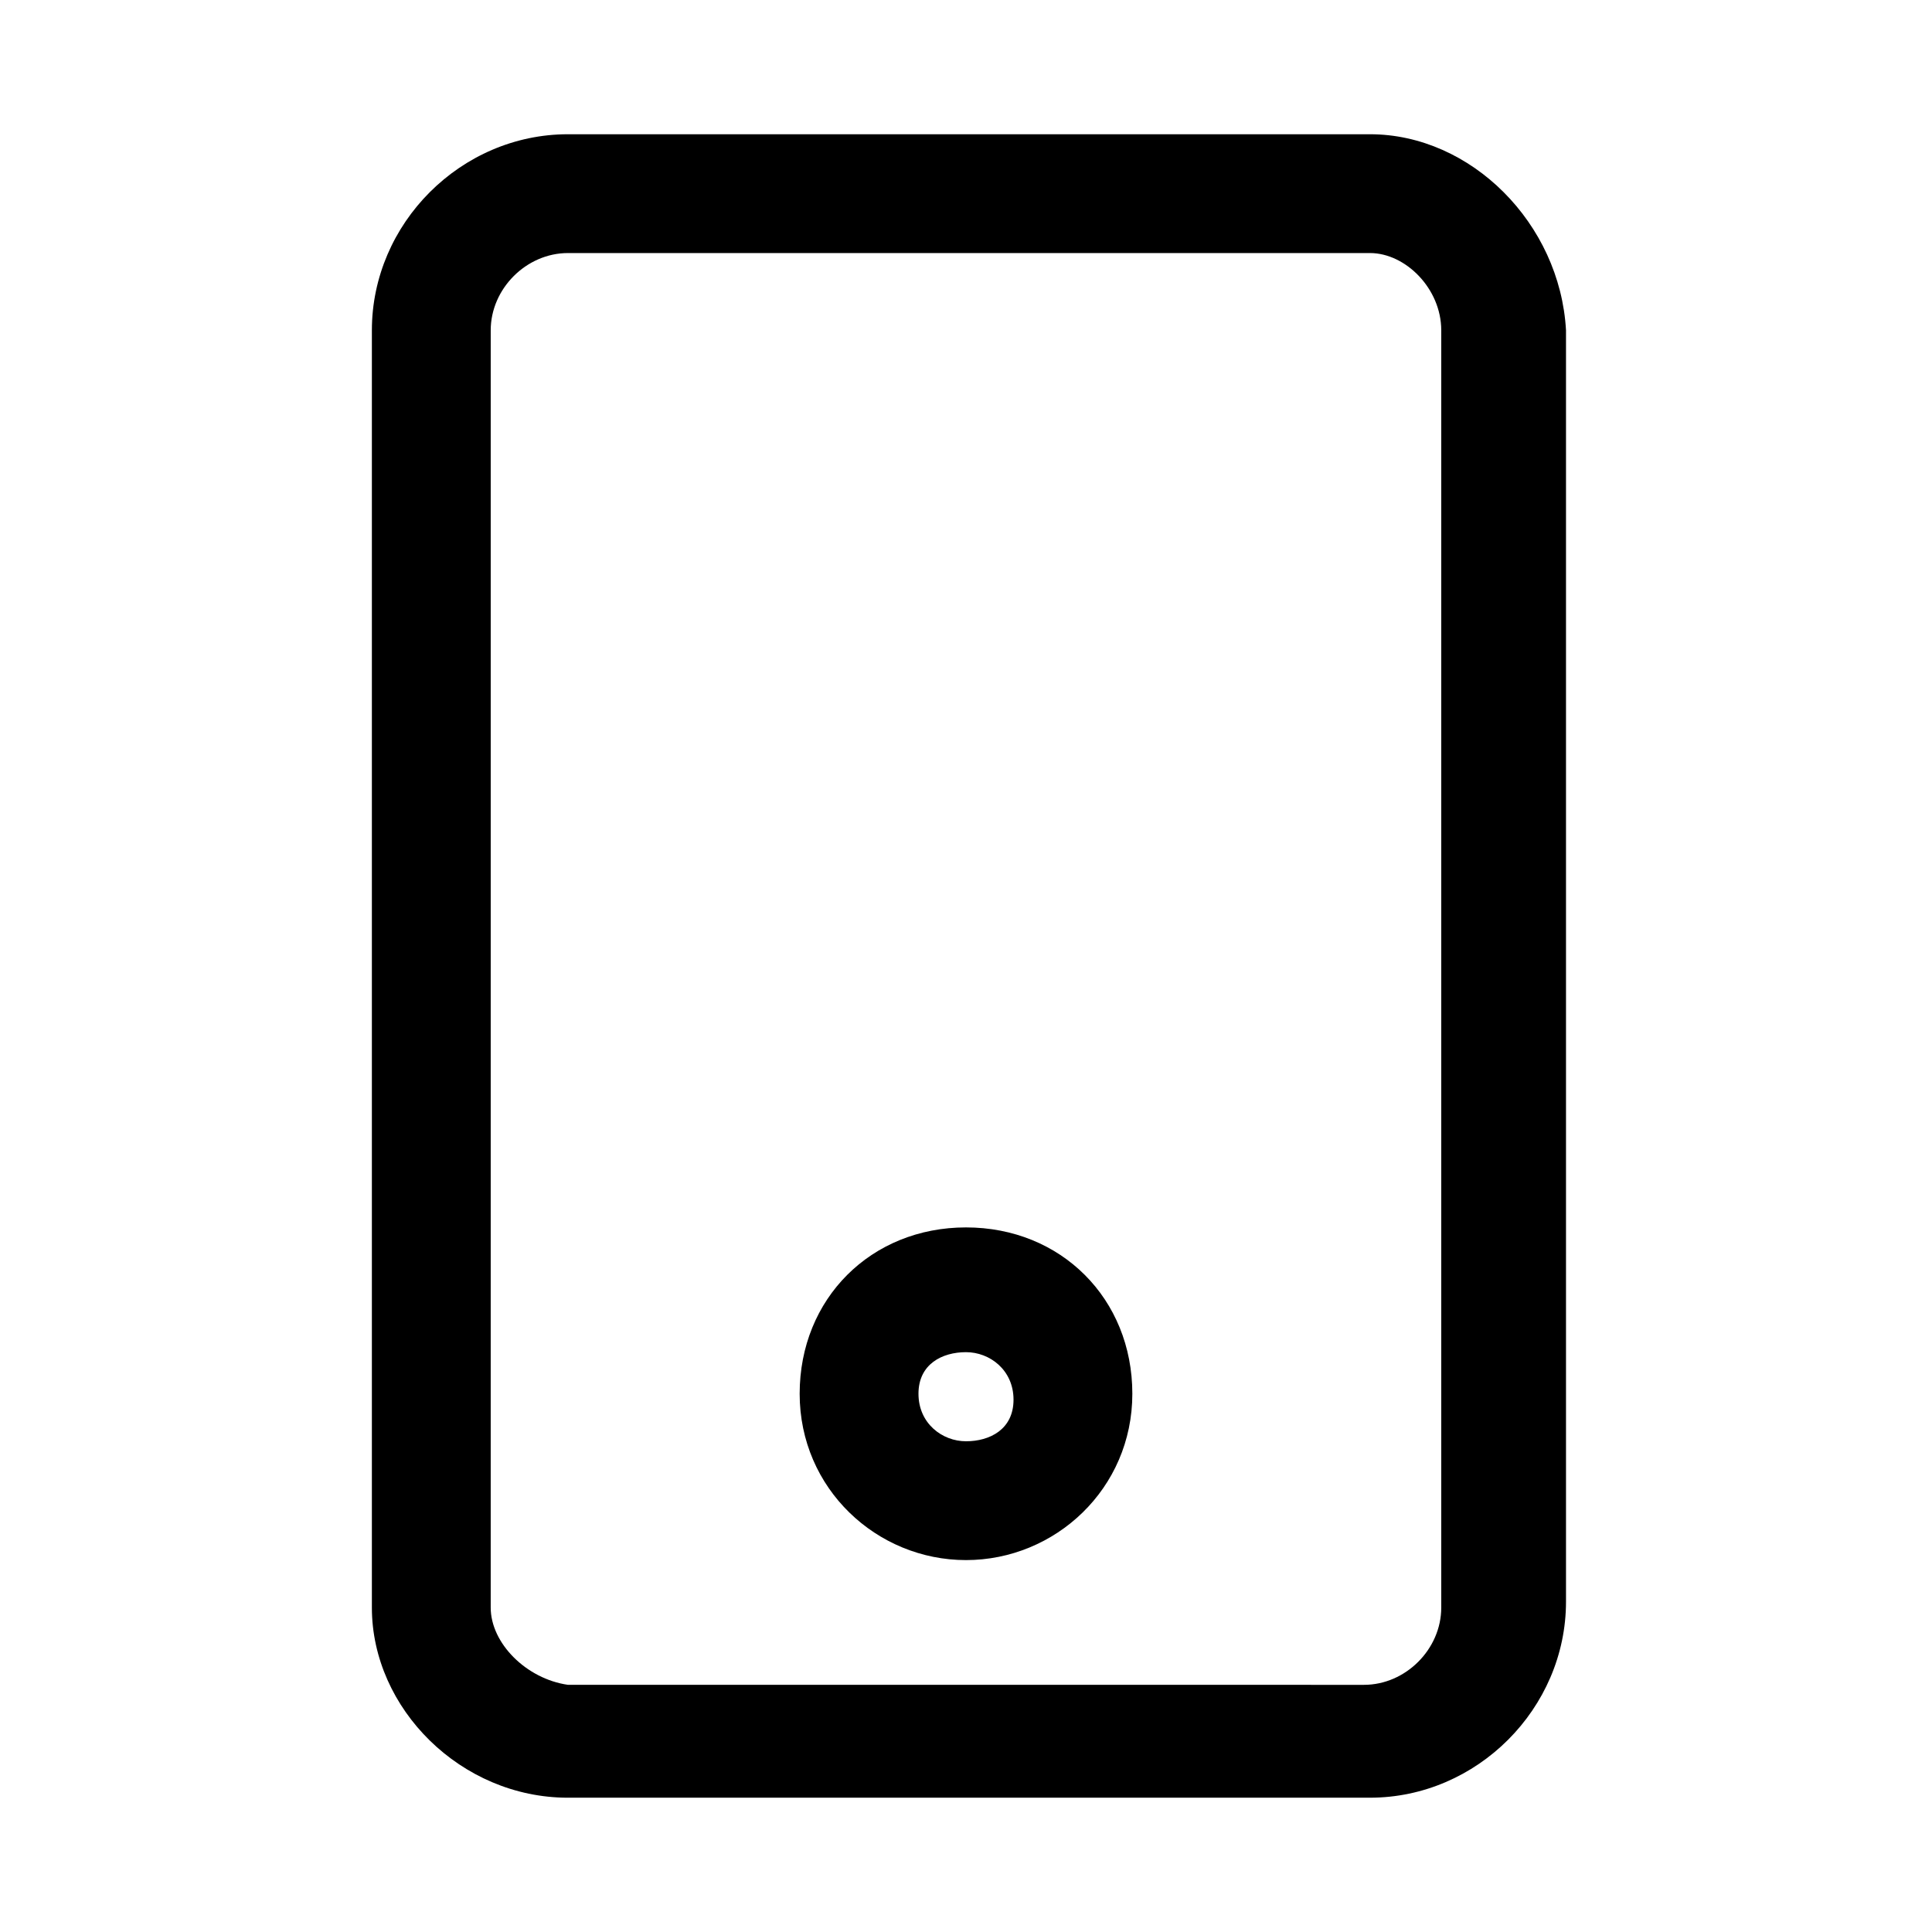 <?xml version="1.0" encoding="UTF-8"?>
<!-- Uploaded to: SVG Repo, www.svgrepo.com, Generator: SVG Repo Mixer Tools -->
<svg fill="#000000" width="800px" height="800px" version="1.1" viewBox="144 144 512 512" xmlns="http://www.w3.org/2000/svg">
 <g>
  <path d="m294.51 620.41h212.54c28.34 0 51.957-23.617 51.957-51.957v-336.92c-1.574-28.34-25.188-51.957-51.953-51.957h-212.55c-28.336 0-51.953 23.617-51.953 51.957v338.5c0 26.766 23.617 50.379 51.953 50.379zm-20.465-388.88c0-11.023 9.445-20.469 20.465-20.469h212.54c9.449 0 18.895 9.445 18.895 20.469v338.5c0 11.02-9.445 20.469-20.469 20.469l-210.97-0.004c-11.02-1.574-20.465-11.02-20.465-20.465z"/>
  <path d="m400 557.44c23.617 0 44.082-18.895 44.082-44.082 0-25.191-18.895-44.082-44.082-44.082-25.191 0-44.082 18.895-44.082 44.082-0.004 25.191 20.465 44.082 44.082 44.082zm0-55.102c6.297 0 12.594 4.723 12.594 12.594 0 7.871-6.297 11.02-12.594 11.02s-12.594-4.723-12.594-12.594c-0.004-7.871 6.293-11.02 12.594-11.02z"/>
 </g>
</svg>